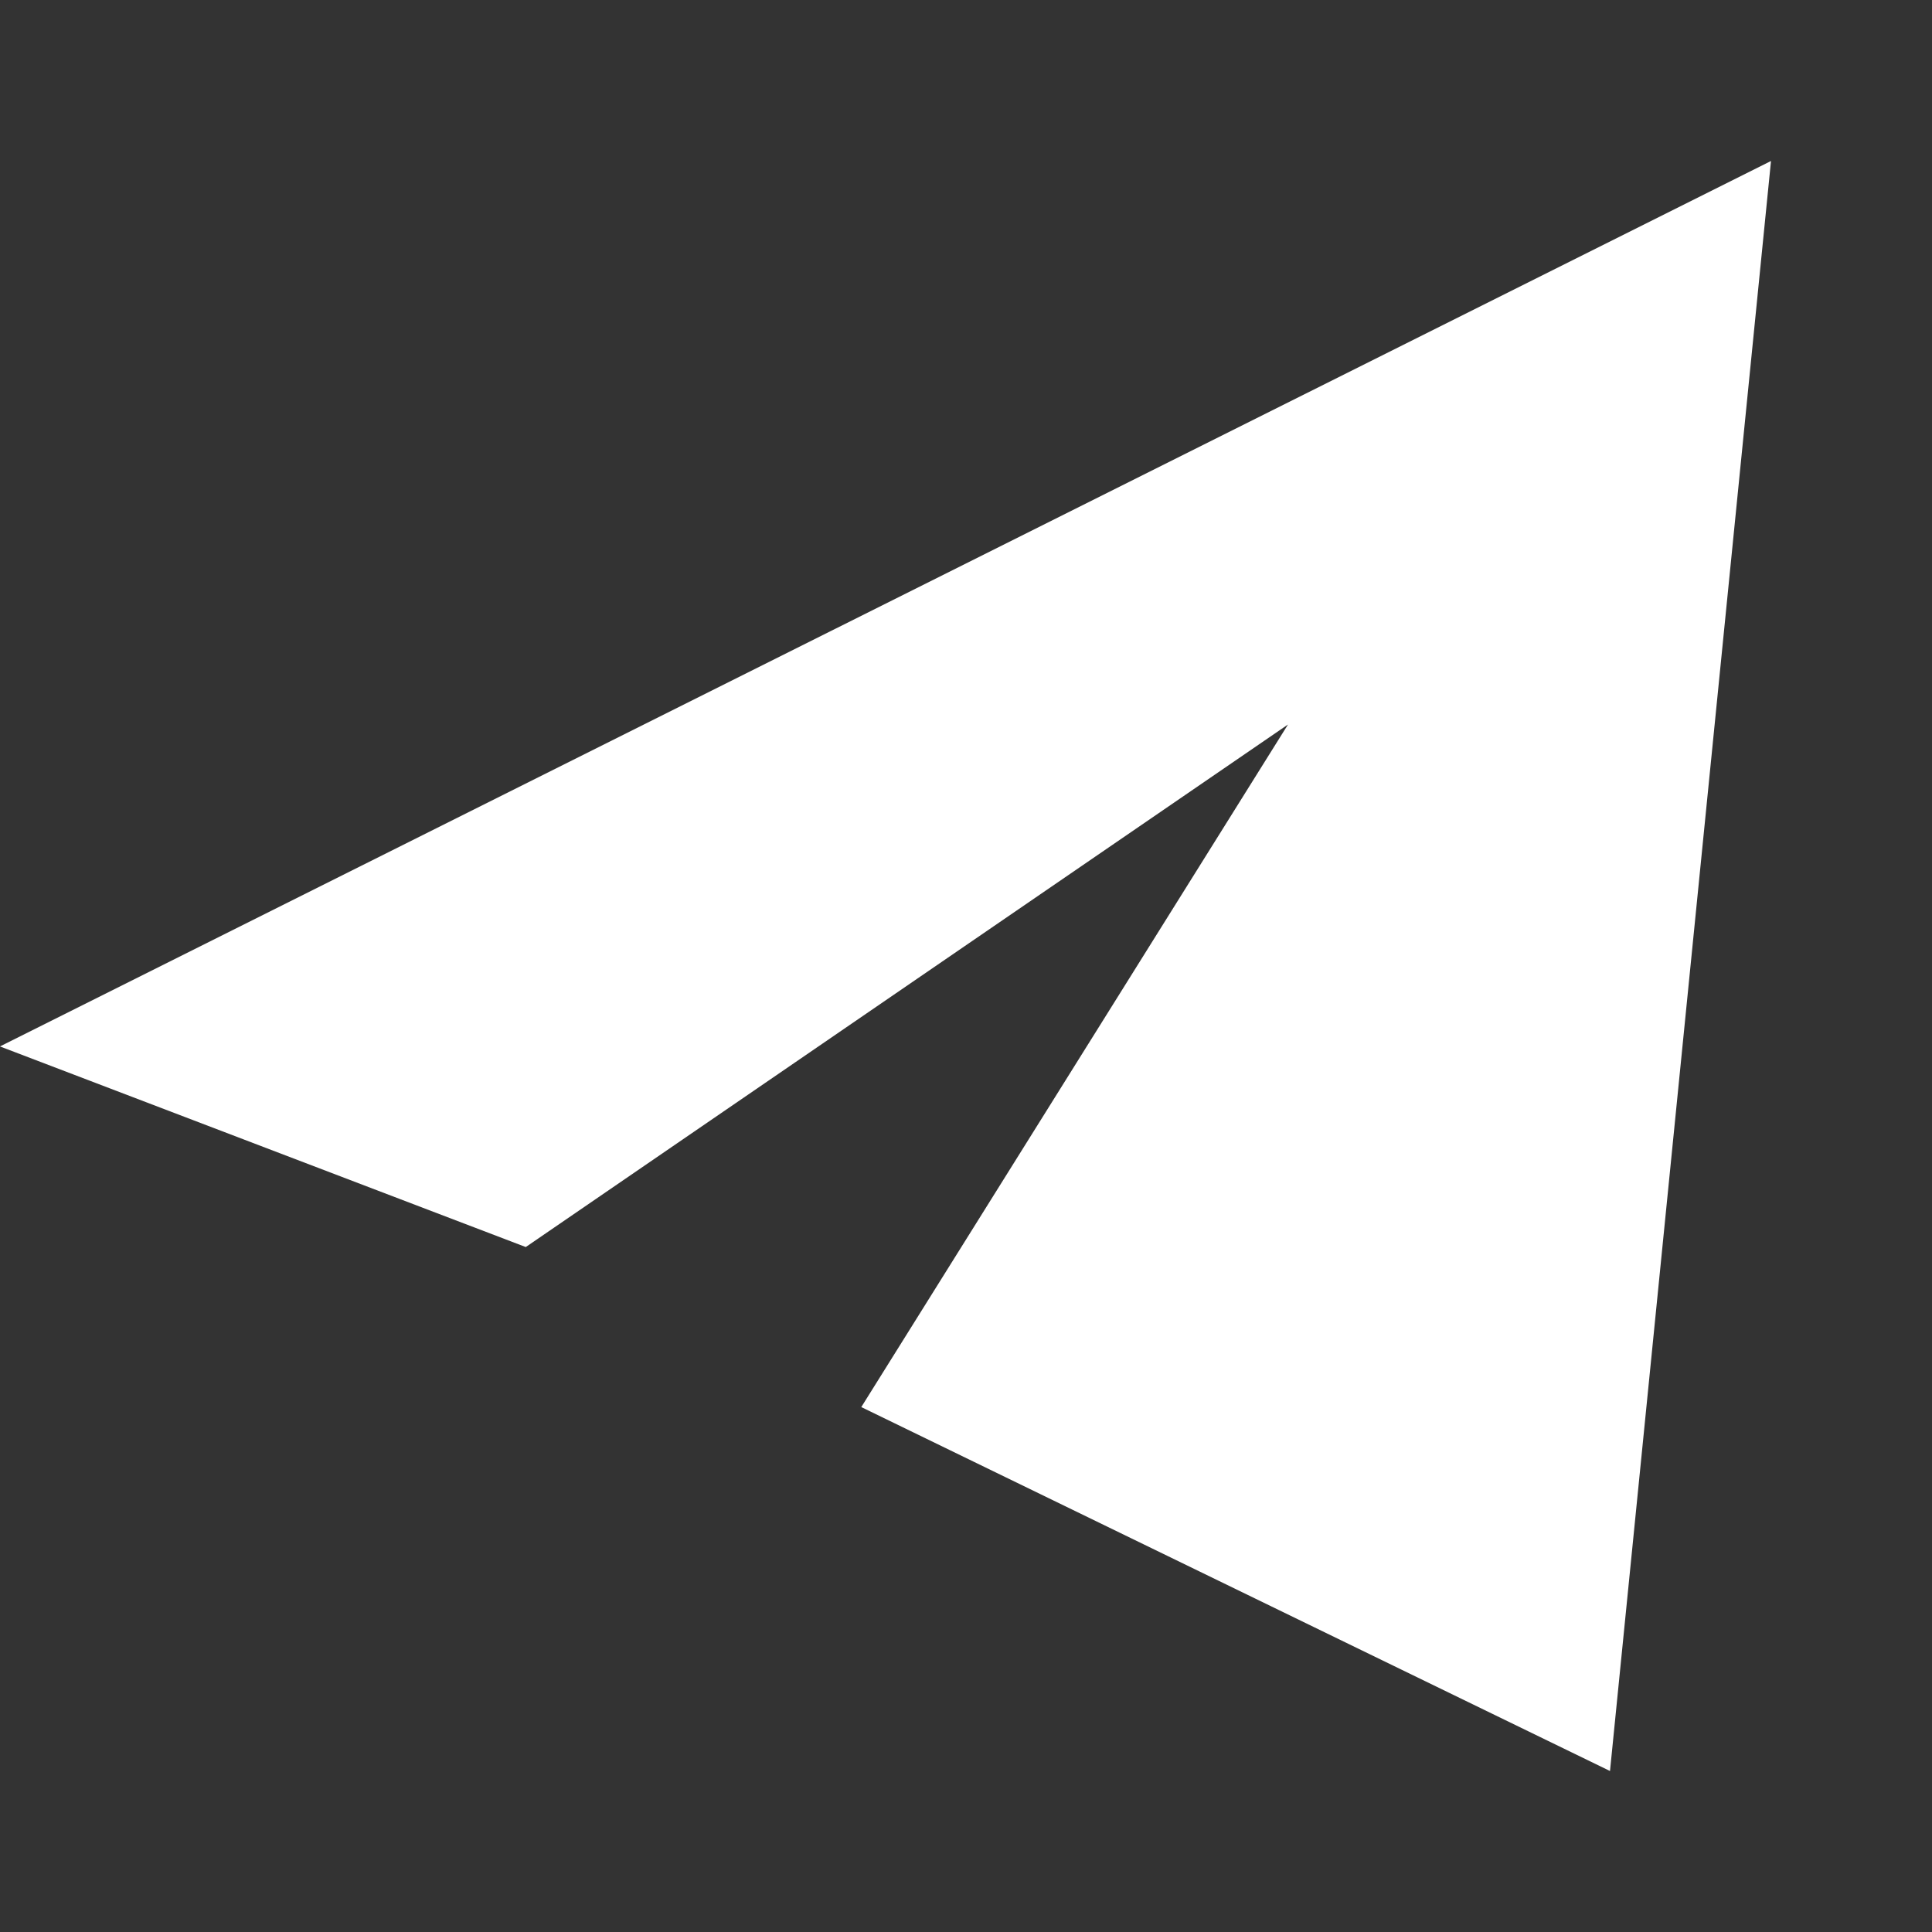 <svg width="30" height="30" viewBox="0 0 30 30" fill="none" xmlns="http://www.w3.org/2000/svg">
<rect x="0" y="0" width="30" height="30" fill="#333333" stroke="none"/>
<g clip-path="url(#clip0_1_36)">
<path d="M27.5 2.5L-0.001 16.249L8.164 19.364L20 11.25L13.374 21.849L25 27.5L27.5 2.5Z" fill="white"/>
</g>
<defs>
<clipPath id="clip0_1_36">
<rect width="30" height="30" fill="white"/>
</clipPath>
</defs>
</svg>

